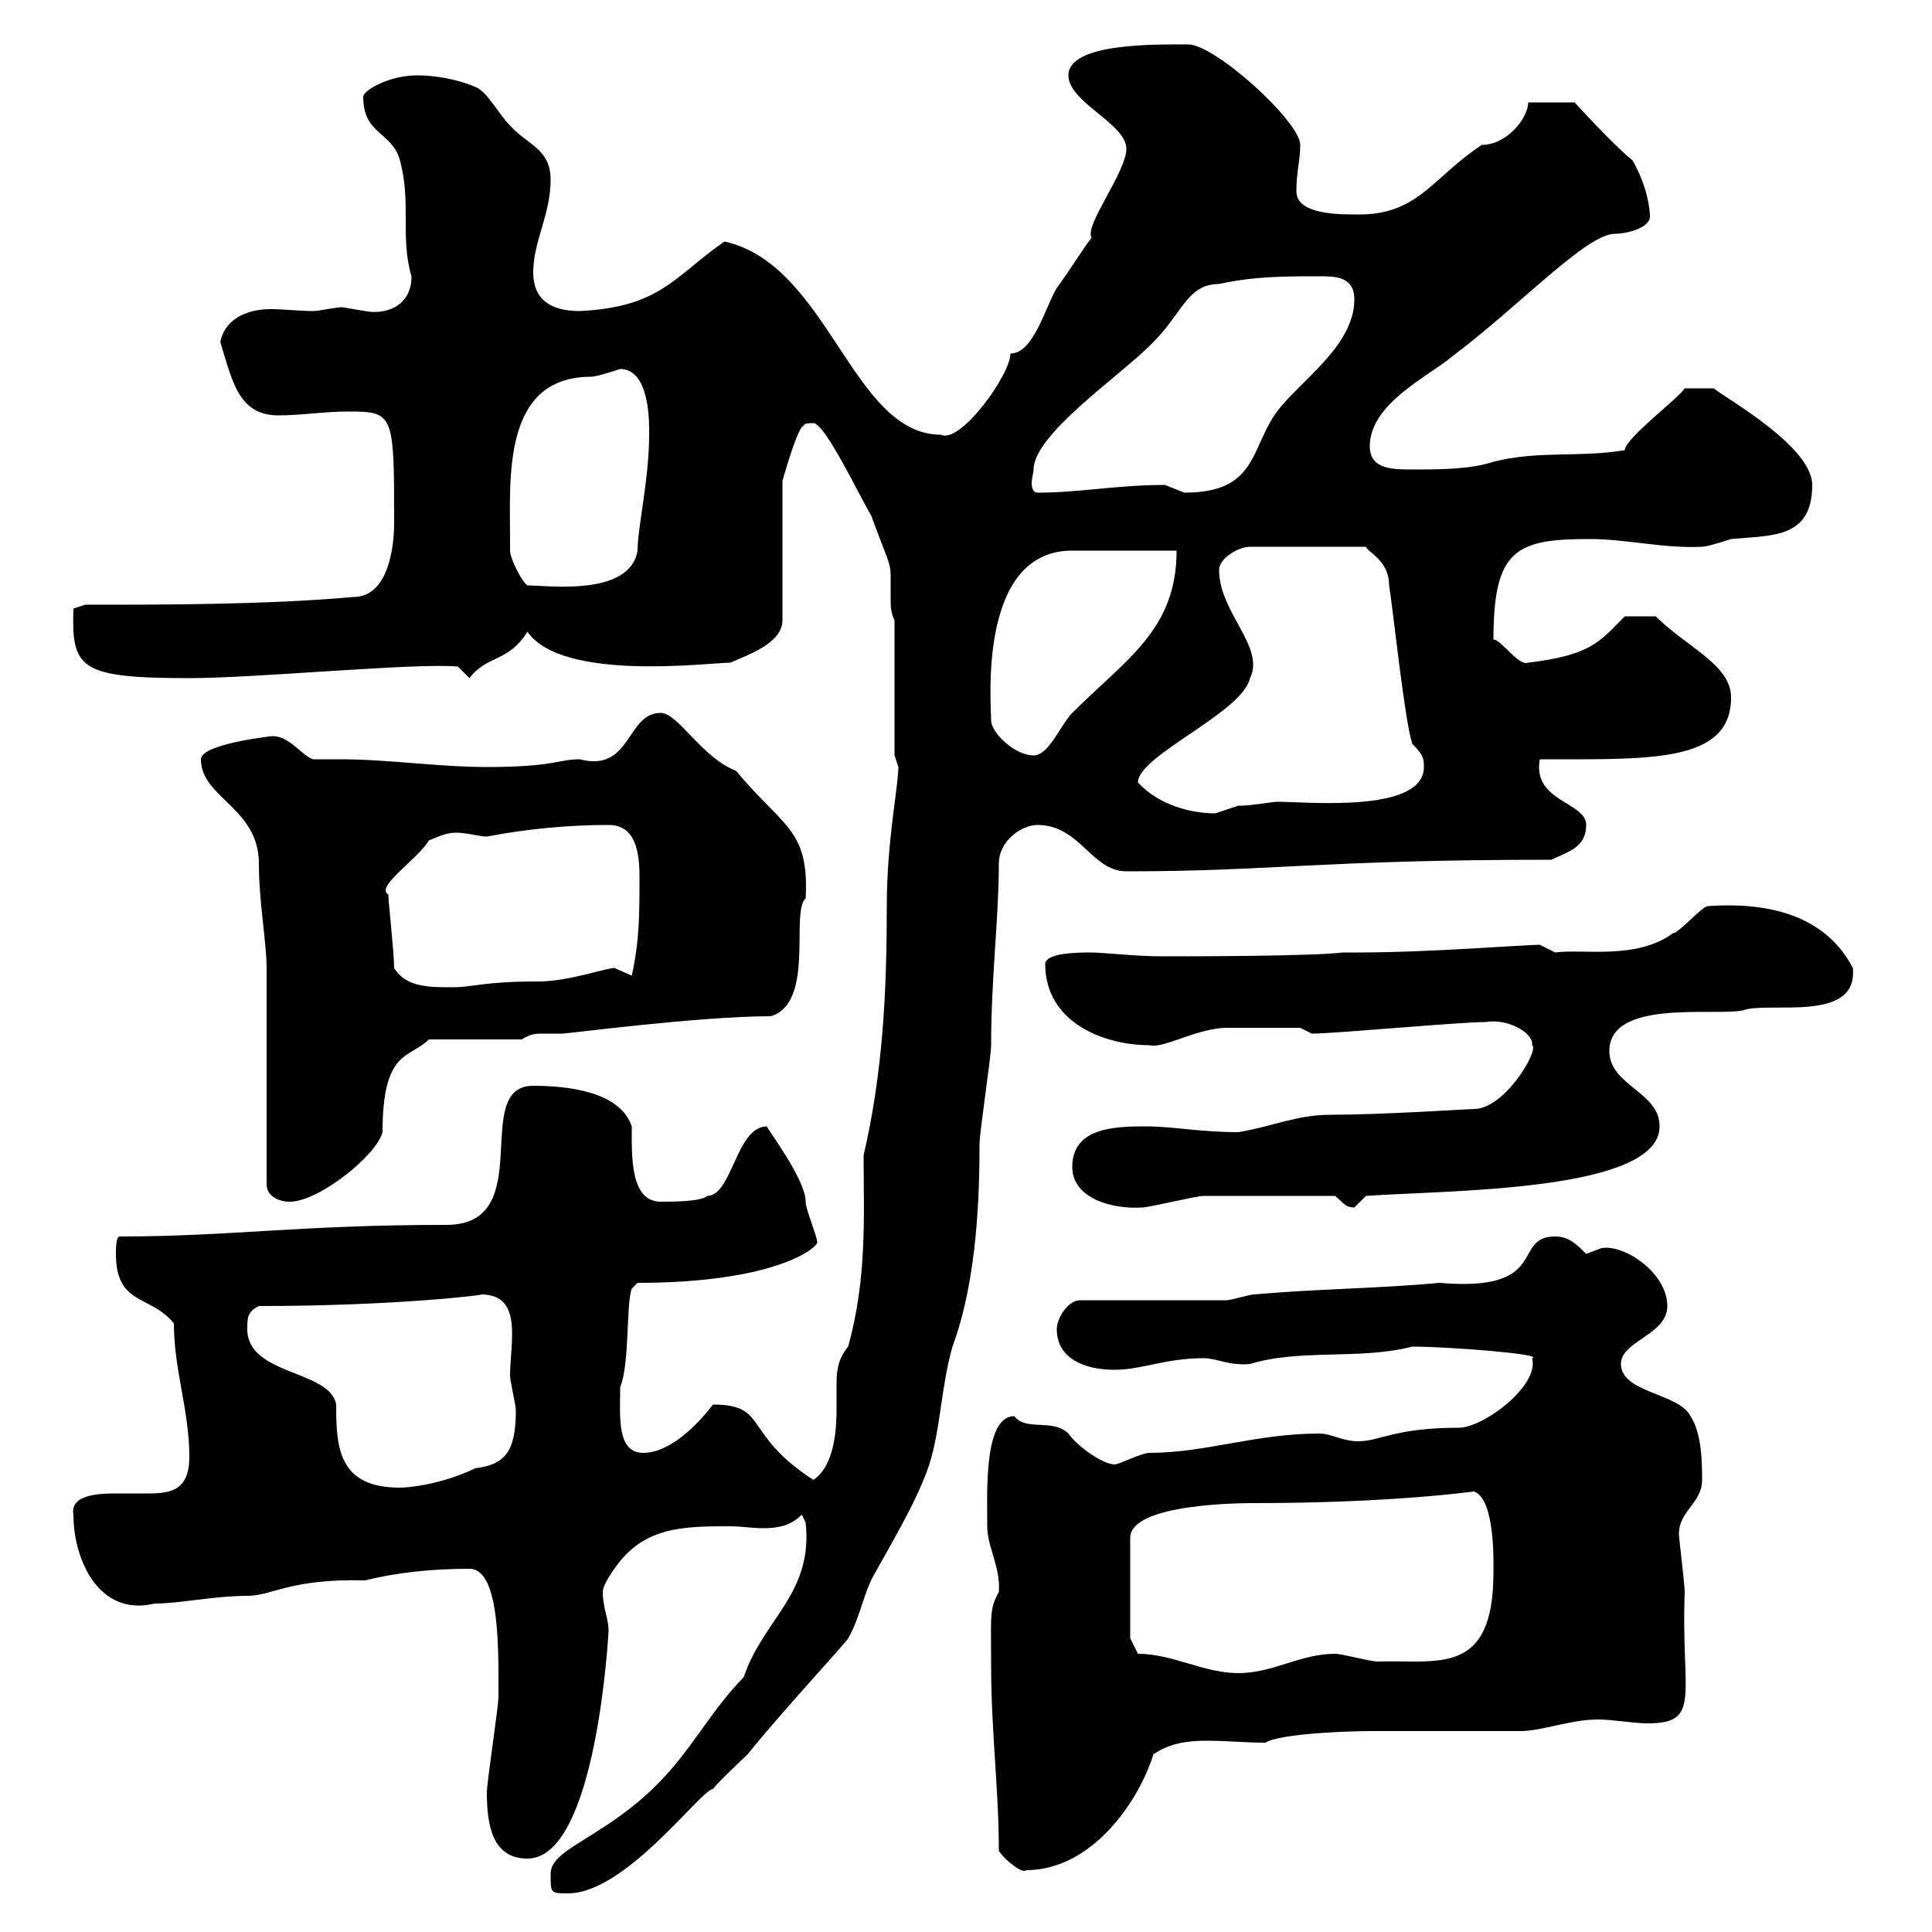 <svg xmlns="http://www.w3.org/2000/svg" xmlns:xlink="http://www.w3.org/1999/xlink" width="300" height="300"><path d="M85.50 291C85.50 294 85.50 294 88.20 294C97.20 294 108.90 277.80 110.70 277.80C111.60 276.60 115.50 273 116.10 272.40C120.60 266.70 131.70 254.70 131.70 254.40C133.50 251.40 134.10 247.20 135.90 244.20C138.90 238.80 142.50 232.80 144.30 227.40C146.10 221.70 146.10 215.40 147.90 209.10C151.80 198.60 152.10 185.10 152.10 177.60C152.10 175.80 153.90 164.10 153.90 162.30C153.90 151.80 155.10 142.50 155.10 134.10C155.10 130.50 158.70 128.10 161.10 128.10C167.70 128.10 169.50 135.30 174.90 135.30C197.70 135.30 205.20 133.50 240.90 133.50C243.30 132.30 246.30 131.70 246.30 128.10C246.30 124.50 237.90 124.50 239.10 117.90C256.20 117.90 268.80 118.50 268.80 108.30C268.80 103.20 261.90 100.50 257.10 95.70L252.30 95.70C248.40 99.60 247.20 101.70 237.30 102.90C235.80 103.50 233.10 99.30 231.90 99.30C231.90 85.20 235.50 83.70 246.90 83.70C252.60 83.70 258.30 85.20 264.30 84.90C265.20 84.90 268.80 83.70 268.80 83.70C275.10 83.10 281.40 83.70 281.40 75.30C281.40 69.30 267.90 61.80 266.10 60.30L261.60 60.30C260.70 61.80 252.30 68.10 252.30 69.90C245.10 71.10 239.10 69.90 231.90 71.70C228.30 72.90 223.50 72.90 219.30 72.90C216.30 72.90 212.70 72.90 212.70 69.30C212.70 62.70 221.70 58.50 225.30 55.50C236.10 47.40 246.30 36.30 250.80 36.30C252.60 36.30 256.20 35.40 256.20 33.60C256.20 32.70 255.90 29.10 253.50 24.90C250.50 22.50 244.50 15.90 244.50 15.90L237.30 15.90C237.30 18.30 234 22.50 230.10 22.50C222.30 27.60 220.20 33.60 210.30 33.30C206.70 33.30 201.30 33 201.30 29.70C201.30 26.70 201.90 24.90 201.90 22.50C201.90 18.90 188.70 6.90 184.50 6.90C179.70 6.90 165.90 6.60 165.90 11.70C165.90 15.90 174.90 19.20 174.90 23.10C174.90 26.70 168.30 35.10 169.50 36.90C167.70 39.30 165.90 42.30 164.10 44.70C162.30 47.70 160.50 54.90 156.90 54.90C156.90 58.20 149.10 69 146.10 67.50C132.30 67.50 128.70 41.10 112.50 37.50C104.70 42.90 102.60 47.70 90 48.30C85.50 48.30 82.80 46.50 82.80 42.30C82.80 37.50 85.50 33.30 85.50 27.90C85.50 23.10 81.90 22.50 79.20 19.50C77.40 17.70 75.60 14.10 73.80 13.50C71.10 12.30 67.50 11.70 64.80 11.70C60.30 11.70 56.40 14.10 56.40 15C56.40 21 60.90 20.40 62.10 24.90C63.90 31.50 62.10 36.90 63.90 42.90C63.90 47.70 59.70 48.90 56.70 48.30C56.70 48.30 53.10 47.70 53.10 47.70C52.20 47.70 49.50 48.30 48.60 48.30C46.50 48.30 44.10 48 42 48C39.30 48 35.10 48.90 34.20 53.10C36 58.80 36.90 64.50 43.20 64.50C46.80 64.50 50.40 63.90 54 63.90C61.20 63.90 61.20 64.20 61.20 81.30C61.20 84.90 60.30 92.70 54.90 92.70C41.40 93.90 25.80 93.90 13.20 93.90L11.40 94.50C11.10 103.80 12.30 105.30 29.40 105.30C39.90 105.30 64.50 102.90 71.10 103.50L72.90 105.30C75.60 101.70 78.90 102.90 81.90 98.10C87.30 105.90 110.10 102.90 113.40 102.90C116.10 101.70 121.50 99.90 121.50 96.30L121.50 74.70C121.50 74.70 123.30 68.10 124.50 66.30C125.10 66 124.50 65.70 126.30 65.70C128.10 65.70 133.50 77.10 135.30 80.10C137.70 86.70 138.30 87.30 138.30 89.40C138.30 90.90 138.30 92.10 138.30 93C138.30 94.20 138.30 95.10 138.90 96.30L138.90 117.30C138.90 117.30 139.50 119.10 139.50 119.10C139.50 122.10 137.70 130.50 137.70 140.70C137.70 153.90 137.10 166.50 134.10 179.40C134.10 188.40 134.70 198.30 131.70 209.10C130.20 210.90 129.90 212.70 129.90 214.80C129.90 215.70 129.90 216.90 129.90 218.40C129.90 220.80 129.90 227.40 126.30 229.80C115.20 222.60 119.40 218.10 110.70 218.10C110.70 218.10 105.30 225.60 99.90 225.60C95.70 225.60 96.30 219.90 96.30 215.40C97.80 211.80 97.20 202.50 98.10 200.10L99 199.20C120.30 199.20 126.90 193.80 126.90 192.90C126.90 192 125.10 187.80 125.10 186.60C125.10 183 118.80 174.90 119.10 174.90C114.30 174.90 113.70 185.70 109.80 185.70C108.90 186.60 104.40 186.60 102.60 186.60C97.80 186.60 98.10 179.40 98.10 174.90C96.30 169.50 88.20 168.60 82.80 168.60C72.90 168.60 83.70 190.20 69.30 190.20C46.50 190.20 35.70 192 18.60 192C18 192 18 193.80 18 194.70C18 202.80 23.40 201 27 205.50C27 212.70 29.40 219 29.40 226.20C29.40 231.30 26.70 231.90 23.10 231.90C21.60 231.90 19.80 231.90 18.30 231.90C15.90 231.90 10.80 231.90 11.40 235.20C11.40 242.10 15.30 251.10 24 249C27.90 249 33.30 247.80 38.40 247.80C42.30 247.80 45 245.10 56.70 245.40C61.50 244.20 66.90 243.60 72.90 243.60C77.70 243.60 77.40 256.50 77.40 263.40C77.40 265.20 75.60 276.60 75.60 278.40C75.60 283.50 76.50 288.60 81.90 288.60C92.70 288.60 94.50 253.20 94.50 253.20C94.50 251.40 93.60 249.60 93.60 247.20C93.60 246 95.40 243.60 95.40 243.60C99.90 237 106.20 237 113.40 237C115.20 237 116.70 237.30 118.50 237.30C120.60 237.30 122.70 237 124.50 235.20L125.10 236.40C126.30 247.50 118.50 251.40 115.50 260.40C107.70 268.50 106.20 275.70 93.60 283.80C89.10 286.80 85.50 288.30 85.50 291ZM155.10 287.40C156.30 289.20 159 291 159.30 290.40C169.80 290.40 177 279.30 179.10 272.40C181.80 270.60 184.50 270.30 187.50 270.30C190.50 270.30 193.20 270.60 196.50 270.60C198.90 269.10 210.30 268.80 212.70 268.80C216.30 268.80 232.50 268.80 236.10 268.80C239.40 268.80 243.90 267 248.10 267C250.50 267 253.50 267.60 255.90 267.60C264.30 267.60 261 263.10 261.60 247.20C261.60 246 260.70 238.80 260.70 238.20C260.70 234.60 264.30 233.40 264.30 229.80C264.30 227.40 264.30 222.60 262.50 219.90C260.70 216.30 251.70 216.30 251.70 211.80C251.70 208.20 258.90 207.30 258.90 202.80C258.90 197.70 252.30 193.20 248.70 193.80C248.70 193.80 246.30 194.70 246.30 194.70C244.80 193.20 243.60 192 241.50 192C234.60 192 240.90 200.70 223.50 199.20C213.90 200.10 204.90 200.10 194.70 201C194.10 201 191.10 201.90 190.50 201.90L167.70 201.90C165.90 201.90 164.10 204.60 164.10 206.40C164.10 210.90 168.30 212.70 173.10 212.70C177.30 212.70 180.90 210.90 186.90 210.90C189 210.90 190.80 212.10 194.10 211.80C201.90 209.40 211.20 211.20 219.30 209.10C225 209.10 240 210.30 237.90 210.90C239.10 215.10 230.40 221.70 226.50 221.70C216.60 221.70 214.20 223.80 210.90 223.80C208.50 223.80 206.70 222.60 204.90 222.60C195 222.60 187.20 225.60 178.50 225.60C177.30 225.60 173.70 227.40 173.10 227.40C171.30 227.40 167.40 224.70 165.90 222.60C163.50 220.20 159.30 222.30 157.50 219.90C152.70 219.90 153.30 231.90 153.30 237C153.30 240.30 155.40 243.30 155.10 247.20C153.60 249.90 153.90 250.80 153.90 258.60C153.90 268.80 155.10 277.80 155.10 287.40ZM176.70 256.80L175.50 254.40L175.50 238.80C175.50 233.40 193.20 233.40 194.70 233.40C216.30 233.40 228.60 231.60 228.90 231.60C232.20 232.80 231.90 242.70 231.90 244.20C231.90 260.40 223.20 257.70 213.90 258C212.70 258 208.50 256.80 207.30 256.80C201.90 256.80 197.70 259.80 192.30 259.80C186.90 259.80 182.10 256.80 176.70 256.80ZM38.40 206.40C38.40 204.60 38.40 203.70 40.20 202.80C61.80 202.80 75.90 201 74.70 201C81.30 201 79.20 208.50 79.20 213.60C79.20 214.50 80.10 218.10 80.10 219C80.10 225.60 78.30 227.40 73.80 228C68.10 230.70 63 231 62.10 231C52.50 231 52.20 224.70 52.20 218.10C51.30 212.70 38.40 213.60 38.40 206.40ZM166.50 181.20C166.50 186 172.50 187.80 177.30 187.50C178.50 187.50 185.70 185.70 186.90 185.70C189.90 185.70 197.70 185.70 207.30 185.70C208.50 186.60 208.80 187.50 210.30 187.50C210.30 187.50 212.10 185.70 212.10 185.70C224.70 184.80 257.70 185.10 257.70 174.90C257.70 169.50 249.90 168.60 249.90 163.20C249.90 155.10 266.10 157.80 270.60 156.90C274.50 155.40 288.60 159 287.70 150.30C283.20 141.60 273.60 140.10 265.20 140.70C264.30 140.70 260.70 144.90 259.80 144.90C254.10 149.10 245.70 147.30 241.50 147.90C241.50 147.90 239.10 146.70 239.10 146.70C236.70 146.70 222 147.90 210.90 147.90L208.50 147.90C203.70 148.50 184.50 148.50 180.30 148.50C176.70 148.50 171 147.90 169.50 147.90C167.70 147.90 162.30 147.90 162.30 149.70C162.30 158.70 171.30 162.30 178.50 162.30C180.60 162.90 186 159.60 190.50 159.60C197.10 159.60 200.70 159.60 201.90 159.60L203.70 160.50C207.30 160.50 226.50 158.70 230.70 158.70C234.30 158.10 238.20 160.50 237.90 162.30C239.10 162.90 233.70 172.20 228.90 172.20C228.30 172.20 214.50 173.10 206.70 173.10C201.30 173.10 197.70 174.90 192.30 175.80C186.30 175.80 182.10 174.90 177.90 174.90C172.80 174.90 166.50 175.20 166.50 181.20ZM41.40 150.30L41.40 183.90C41.40 185.70 43.20 186.60 45 186.60C49.50 186.60 58.50 179.40 59.40 175.80C59.40 162.90 63.60 164.40 66.60 161.40L81 161.40C82.50 160.50 83.10 160.50 84.30 160.50C84.90 160.50 85.50 160.50 87.30 160.50C88.20 160.50 108.60 157.80 119.70 157.80C126.60 155.70 122.70 141.60 125.10 139.50C125.70 128.70 121.50 128.40 114.30 119.70C108.90 117.60 105.30 110.70 102.60 110.70C97.20 110.70 98.10 120 90 117.90C86.70 117.90 86.10 119.10 75.60 119.10C68.10 119.10 60.30 117.90 52.80 117.90C51.30 117.90 50.10 117.90 48.60 117.90C46.80 117.30 45 114.30 42.30 114.30C42.30 114.30 31.20 115.50 31.20 117.90C31.20 123.90 40.20 125.40 40.20 134.10C40.20 140.10 41.40 146.40 41.40 150.30ZM61.20 150.30C61.20 147.90 60.30 140.10 60.30 138.90C58.20 137.70 64.80 133.50 66.60 130.50C68.10 129.90 69.30 129.30 70.80 129.30C72.60 129.30 74.40 129.90 75.60 129.90C81.90 128.70 88.20 128.10 94.50 128.10C98.70 128.10 99.30 132.30 99.30 136.20C99.30 141.90 99.30 146.10 98.10 151.50C98.10 151.50 95.40 150.30 95.40 150.30C94.20 150.30 88.20 152.40 83.70 152.40C74.70 152.40 73.80 153.30 70.20 153.30C66.60 153.30 63 153.30 61.20 150.30ZM176.70 121.50C176.70 117.30 192.90 110.70 194.10 105.30C196.50 100.50 189.30 95.10 189.30 88.50C189.30 86.70 192.30 84.90 194.10 84.90L212.10 84.90C212.40 85.80 215.70 87 215.70 90.90C216.30 94.50 218.10 111.90 219.30 115.50C221.10 117.30 221.10 117.90 221.10 119.10C221.10 126.30 203.10 124.50 198.30 124.50C197.70 124.50 194.10 125.10 192.90 125.10C192.90 125.10 192.30 125.10 192.30 125.10C192.30 125.10 188.70 126.30 188.70 126.30C185.10 126.30 180 125.10 176.70 121.50ZM153.90 111.90C153.90 109.20 151.80 85.50 166.50 85.50C169.50 85.50 180.90 85.50 182.70 85.50C182.70 97.80 174.90 102.30 166.50 110.70C164.70 112.50 162.90 117.30 160.50 117.30C157.50 117.30 153.90 113.70 153.90 111.90ZM79.20 84.90C79.20 84.90 79.20 83.70 79.20 83.70C79.20 74.10 78 58.50 91.80 58.50C92.70 58.50 96.30 57.30 96.30 57.30C101.10 57.30 100.80 66.30 100.80 67.50C100.80 74.40 99 81.90 99 85.50C97.80 92.70 84.90 90.90 81.90 90.90C81 90.30 79.20 86.70 79.20 85.50C79.20 85.50 79.20 84.90 79.20 84.90ZM160.50 72.90C160.50 67.50 173.70 58.50 178.50 53.70C183.60 48.90 184.20 44.10 189.30 44.10C194.70 42.90 199.50 42.90 204.90 42.90C207.30 42.90 210.30 42.90 210.30 46.50C210.30 53.70 201.90 59.10 198.30 63.90C194.10 69.60 195.30 76.50 183.90 76.50C183.90 76.50 180.90 75.30 180.90 75.30C173.40 75.30 167.70 76.50 161.10 76.50C160.50 76.50 160.20 75.90 160.20 75C160.20 74.40 160.50 73.20 160.50 72.90Z"/></svg>